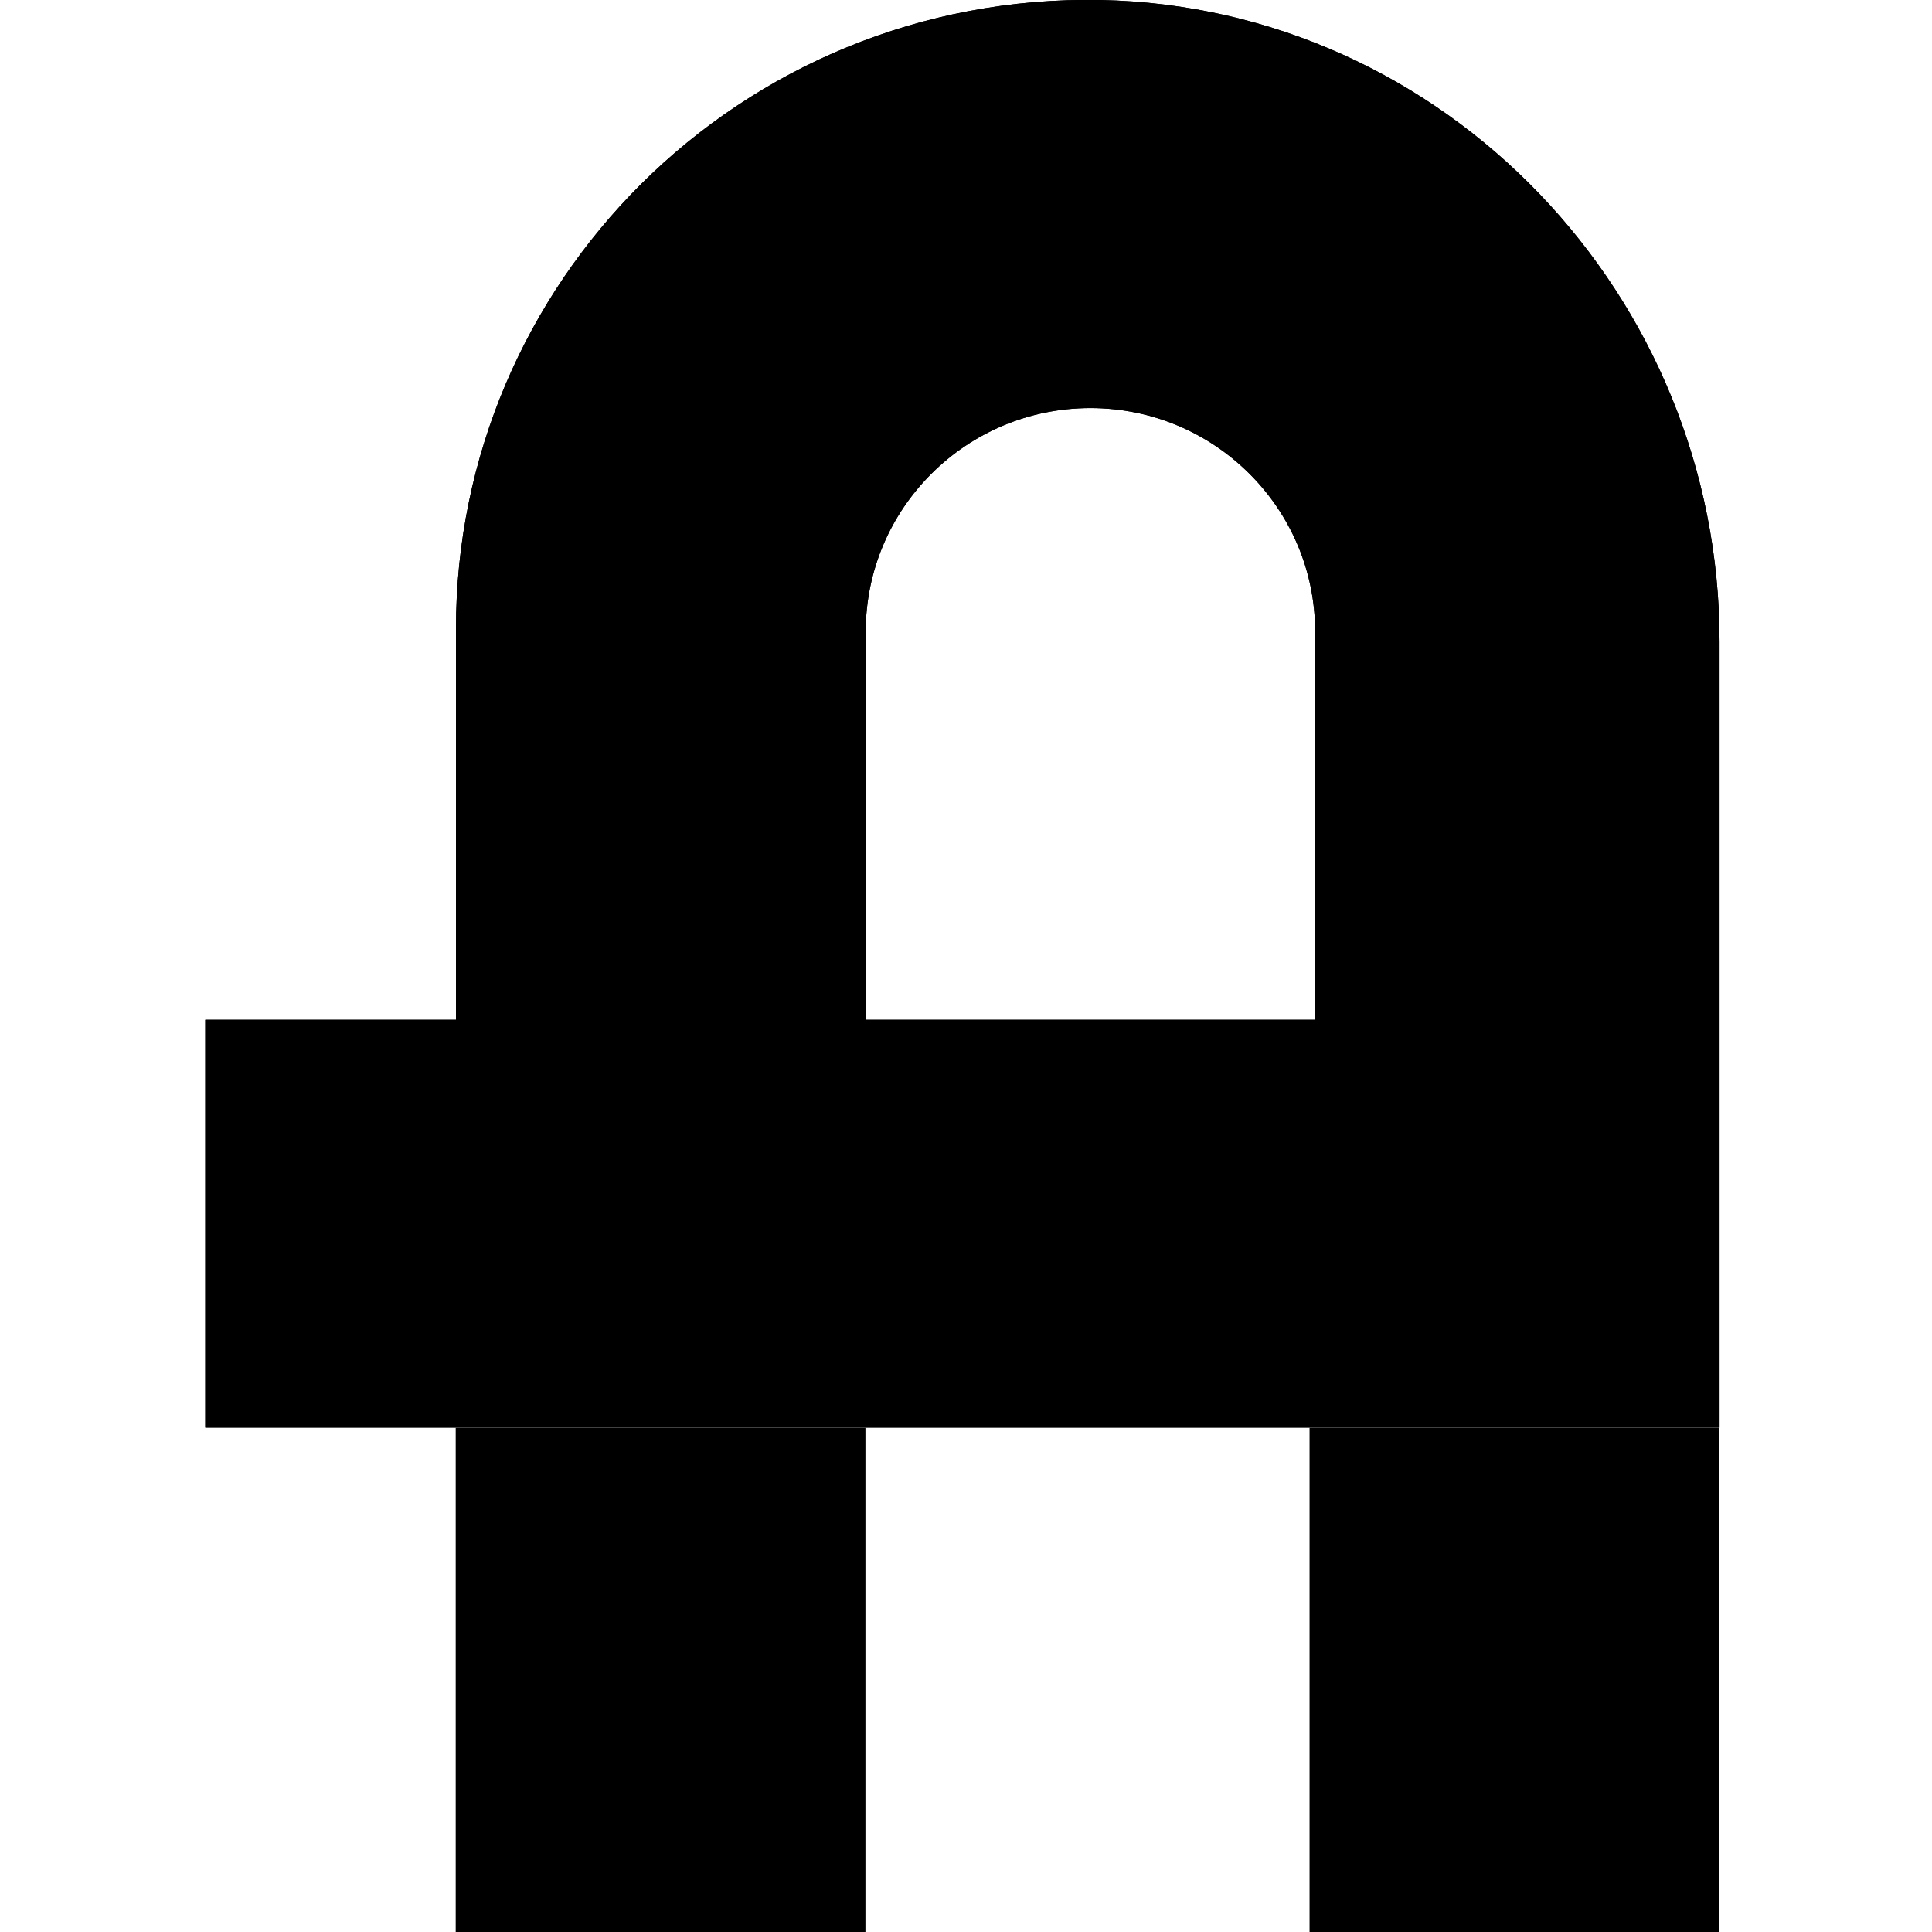 <svg width="160" height="160" viewBox="0 0 160 160" fill="none" xmlns="http://www.w3.org/2000/svg">
<g clip-path="url(#clip0_624_411)">
<path d="M37.76 52.088C37.76 37.718 43.62 24.691 53.083 15.251C62.778 5.601 76.246 -0.273 91.126 -0C119.769 0.566 142.405 24.586 142.405 53.116V84.457V118.232H17V84.457H108.915V52.319C108.915 42.082 100.568 33.795 90.304 33.795C80.019 33.795 71.694 42.103 71.694 52.319V84.457H37.76V52.088Z" fill="black"/>
<path d="M37.76 52.088C37.76 37.718 43.62 24.691 53.083 15.251C62.778 5.601 76.246 -0.273 91.126 -0C119.769 0.566 142.405 24.586 142.405 53.116V84.457V118.232H17V84.457H108.915V52.319C108.915 42.082 100.568 33.795 90.304 33.795C80.019 33.795 71.694 42.103 71.694 52.319V84.457H37.76V52.088Z" fill="black"/>
<path d="M71.672 118.254H37.739V160.021H71.672V118.254Z" fill="black"/>
<path d="M142.384 118.254H108.451V160.021H142.384V118.254Z" fill="black"/>
</g>
<defs>
<clipPath id="clip0_624_411">
<rect width="125.405" height="160" fill="white" transform="translate(17)"/>
</clipPath>
</defs>
</svg>
